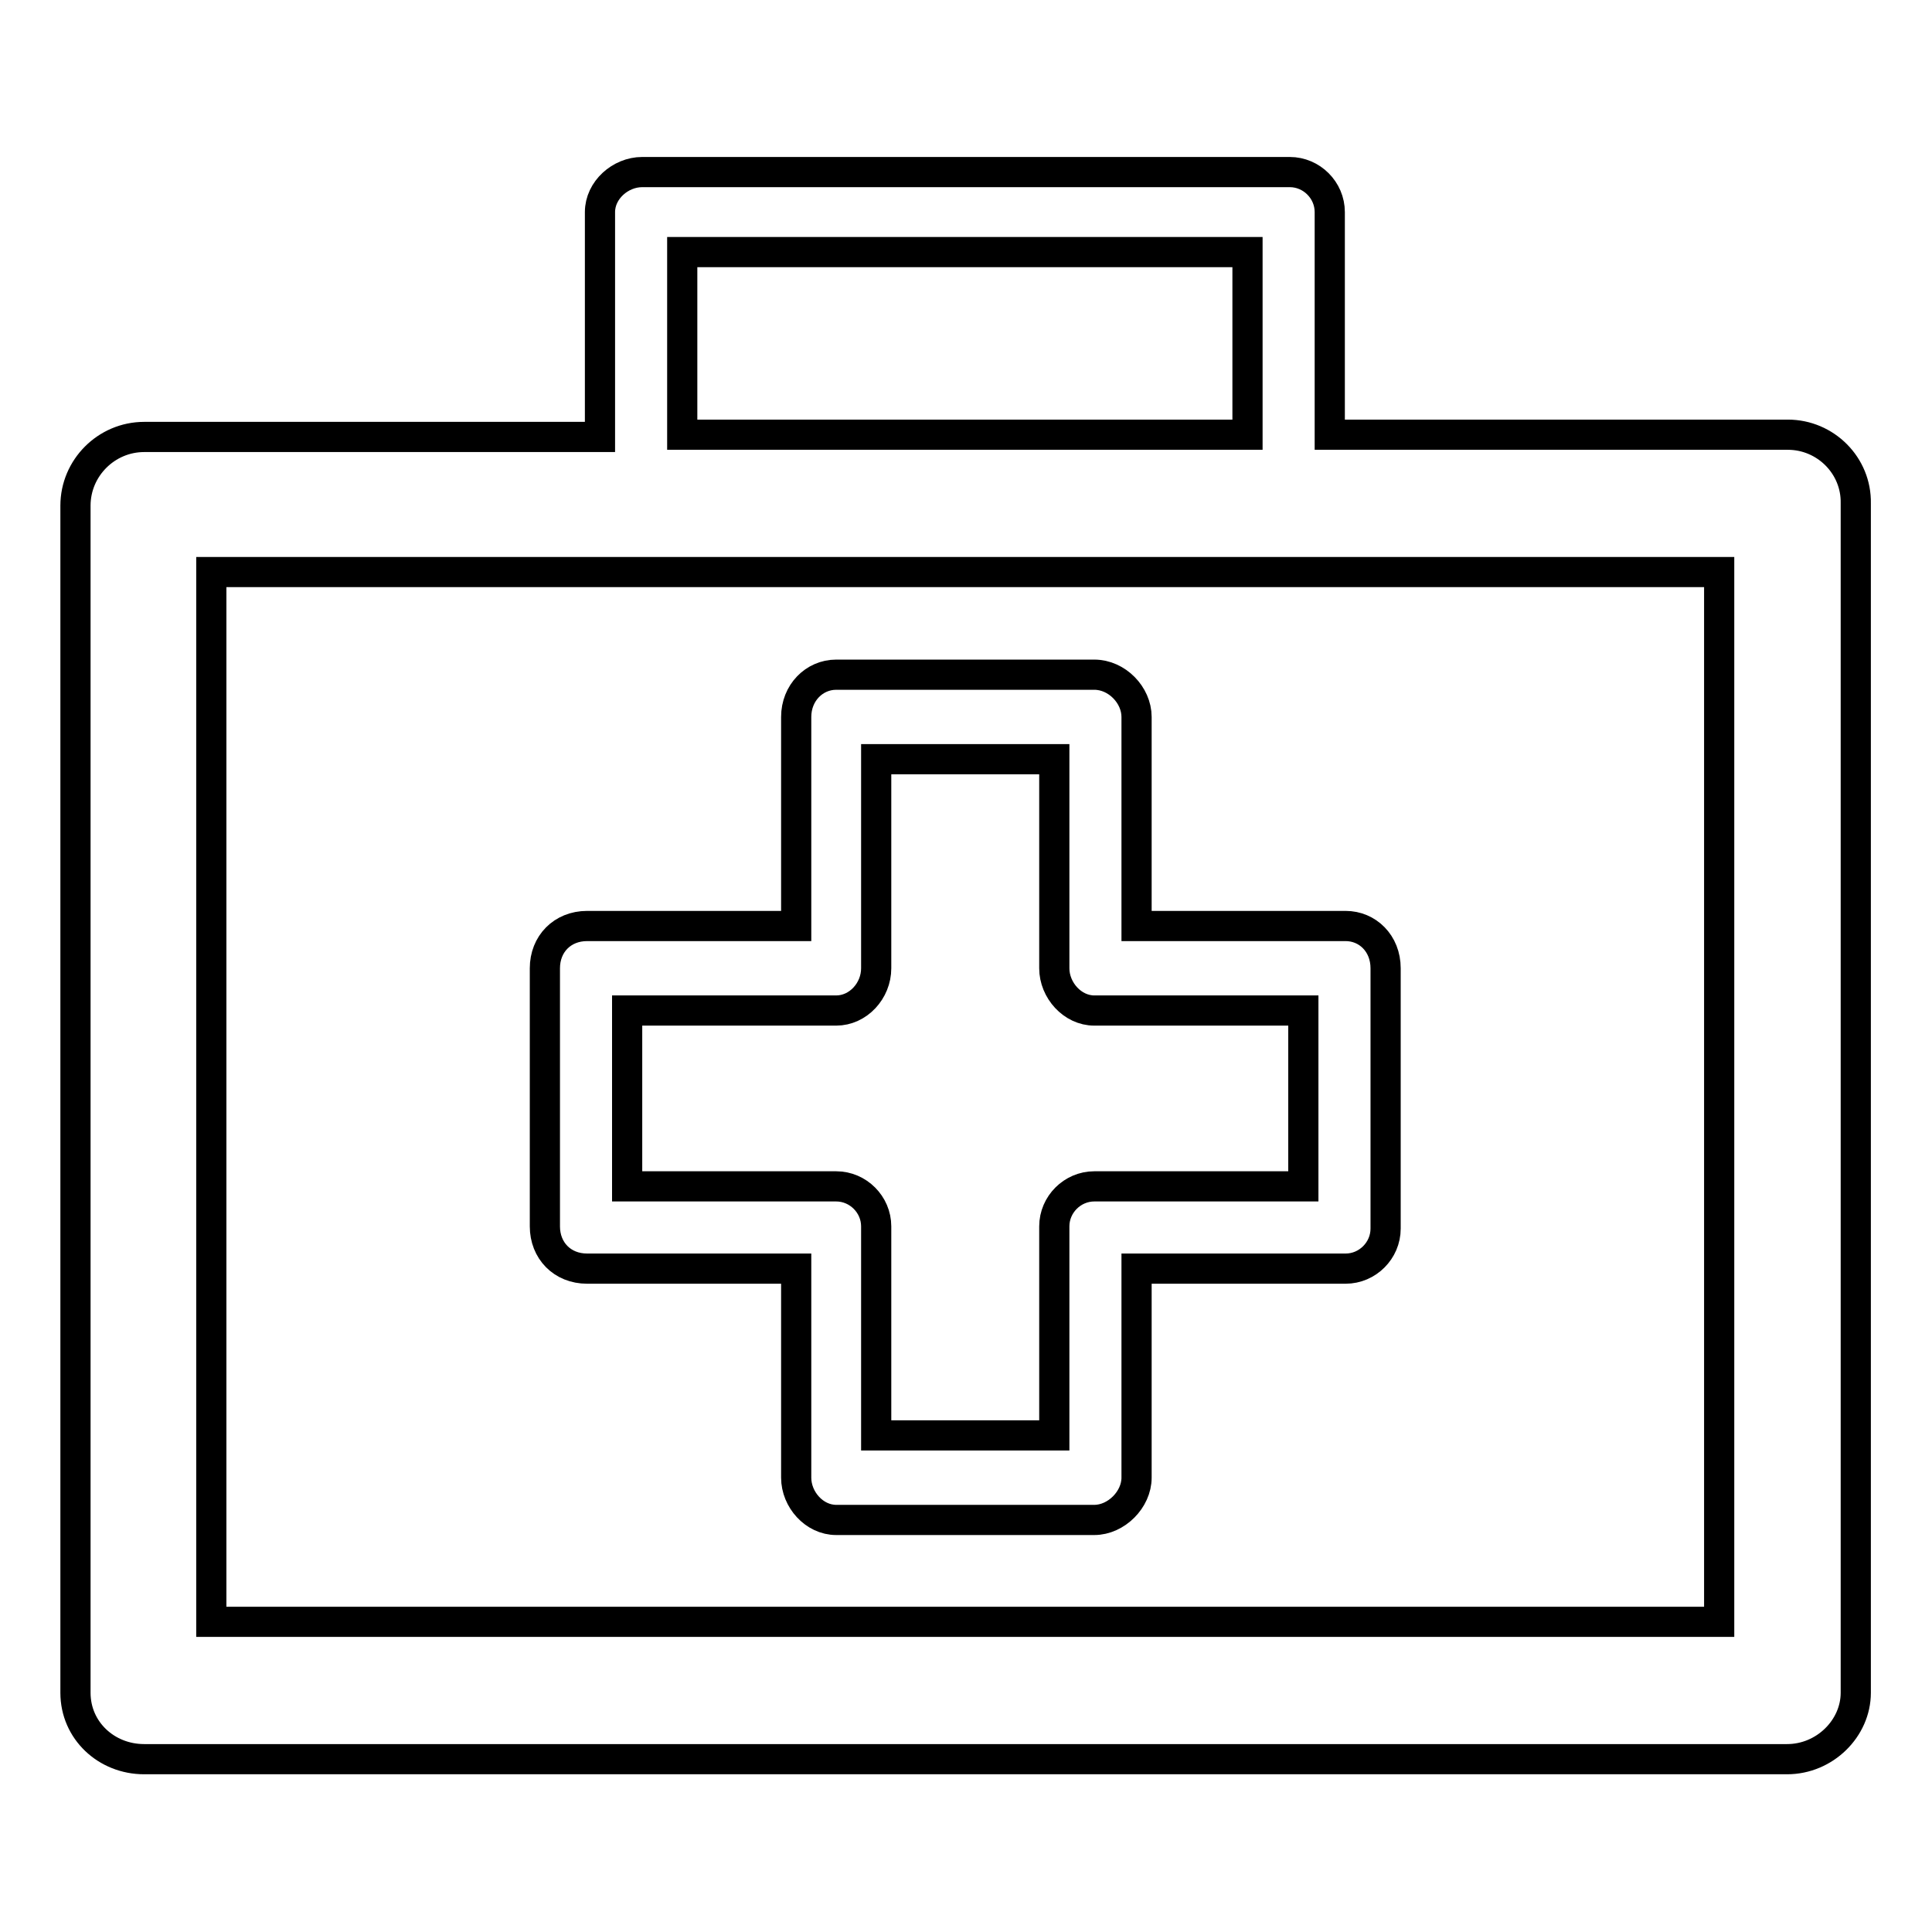 <?xml version="1.0" encoding="utf-8"?>
<!-- Svg Vector Icons : http://www.onlinewebfonts.com/icon -->
<!DOCTYPE svg PUBLIC "-//W3C//DTD SVG 1.1//EN" "http://www.w3.org/Graphics/SVG/1.1/DTD/svg11.dtd">
<svg version="1.1" xmlns="http://www.w3.org/2000/svg" xmlns:xlink="http://www.w3.org/1999/xlink" x="0px" y="0px" viewBox="0 0 256 256" enable-background="new 0 0 256 256" xml:space="preserve">
<g><g><path stroke-width="4" fill-opacity="0" stroke="#000000"  d="M236.9,57.6h-60.7V28.1c0-2.9-2.4-5.3-5.3-5.3H85.1c-2.9,0-5.6,2.4-5.6,5.3v29.8H19.1c-5,0-9.1,4.1-9.1,9.1v157.3c0,5,4.1,8.8,9.1,8.8h217.7c5,0,9.1-4.1,9.1-8.8V66.7C246,61.7,241.9,57.6,236.9,57.6L236.9,57.6z M90.4,33.4L90.4,33.4h74.9v24.2H90.4V33.4L90.4,33.4z M227.7,214.9L227.7,214.9H28V75.8h199.8V214.9L227.7,214.9z M77.8,168.1L77.8,168.1h27.7v27.7c0,2.9,2.4,5.6,5.3,5.6h34.2c2.9,0,5.6-2.7,5.6-5.6v-27.7h27.7c2.9,0,5.3-2.4,5.3-5.3v-34.5c0-3.3-2.4-5.6-5.3-5.6h-27.7V95c0-2.9-2.6-5.6-5.6-5.6h-34.2c-2.9,0-5.3,2.4-5.3,5.6v27.7H77.8c-3.3,0-5.6,2.4-5.6,5.6v34.2C72.2,165.7,74.5,168.1,77.8,168.1L77.8,168.1z M83.1,133.9L83.1,133.9h27.7c2.9,0,5.3-2.6,5.3-5.6v-27.7h23.6v27.7c0,2.9,2.4,5.6,5.3,5.6h27.7v23.3h-27.7c-2.9,0-5.3,2.4-5.3,5.3v27.7h-23.6v-27.7c0-2.9-2.4-5.3-5.3-5.3H83.1V133.9L83.1,133.9z"/></g></g>
</svg>
